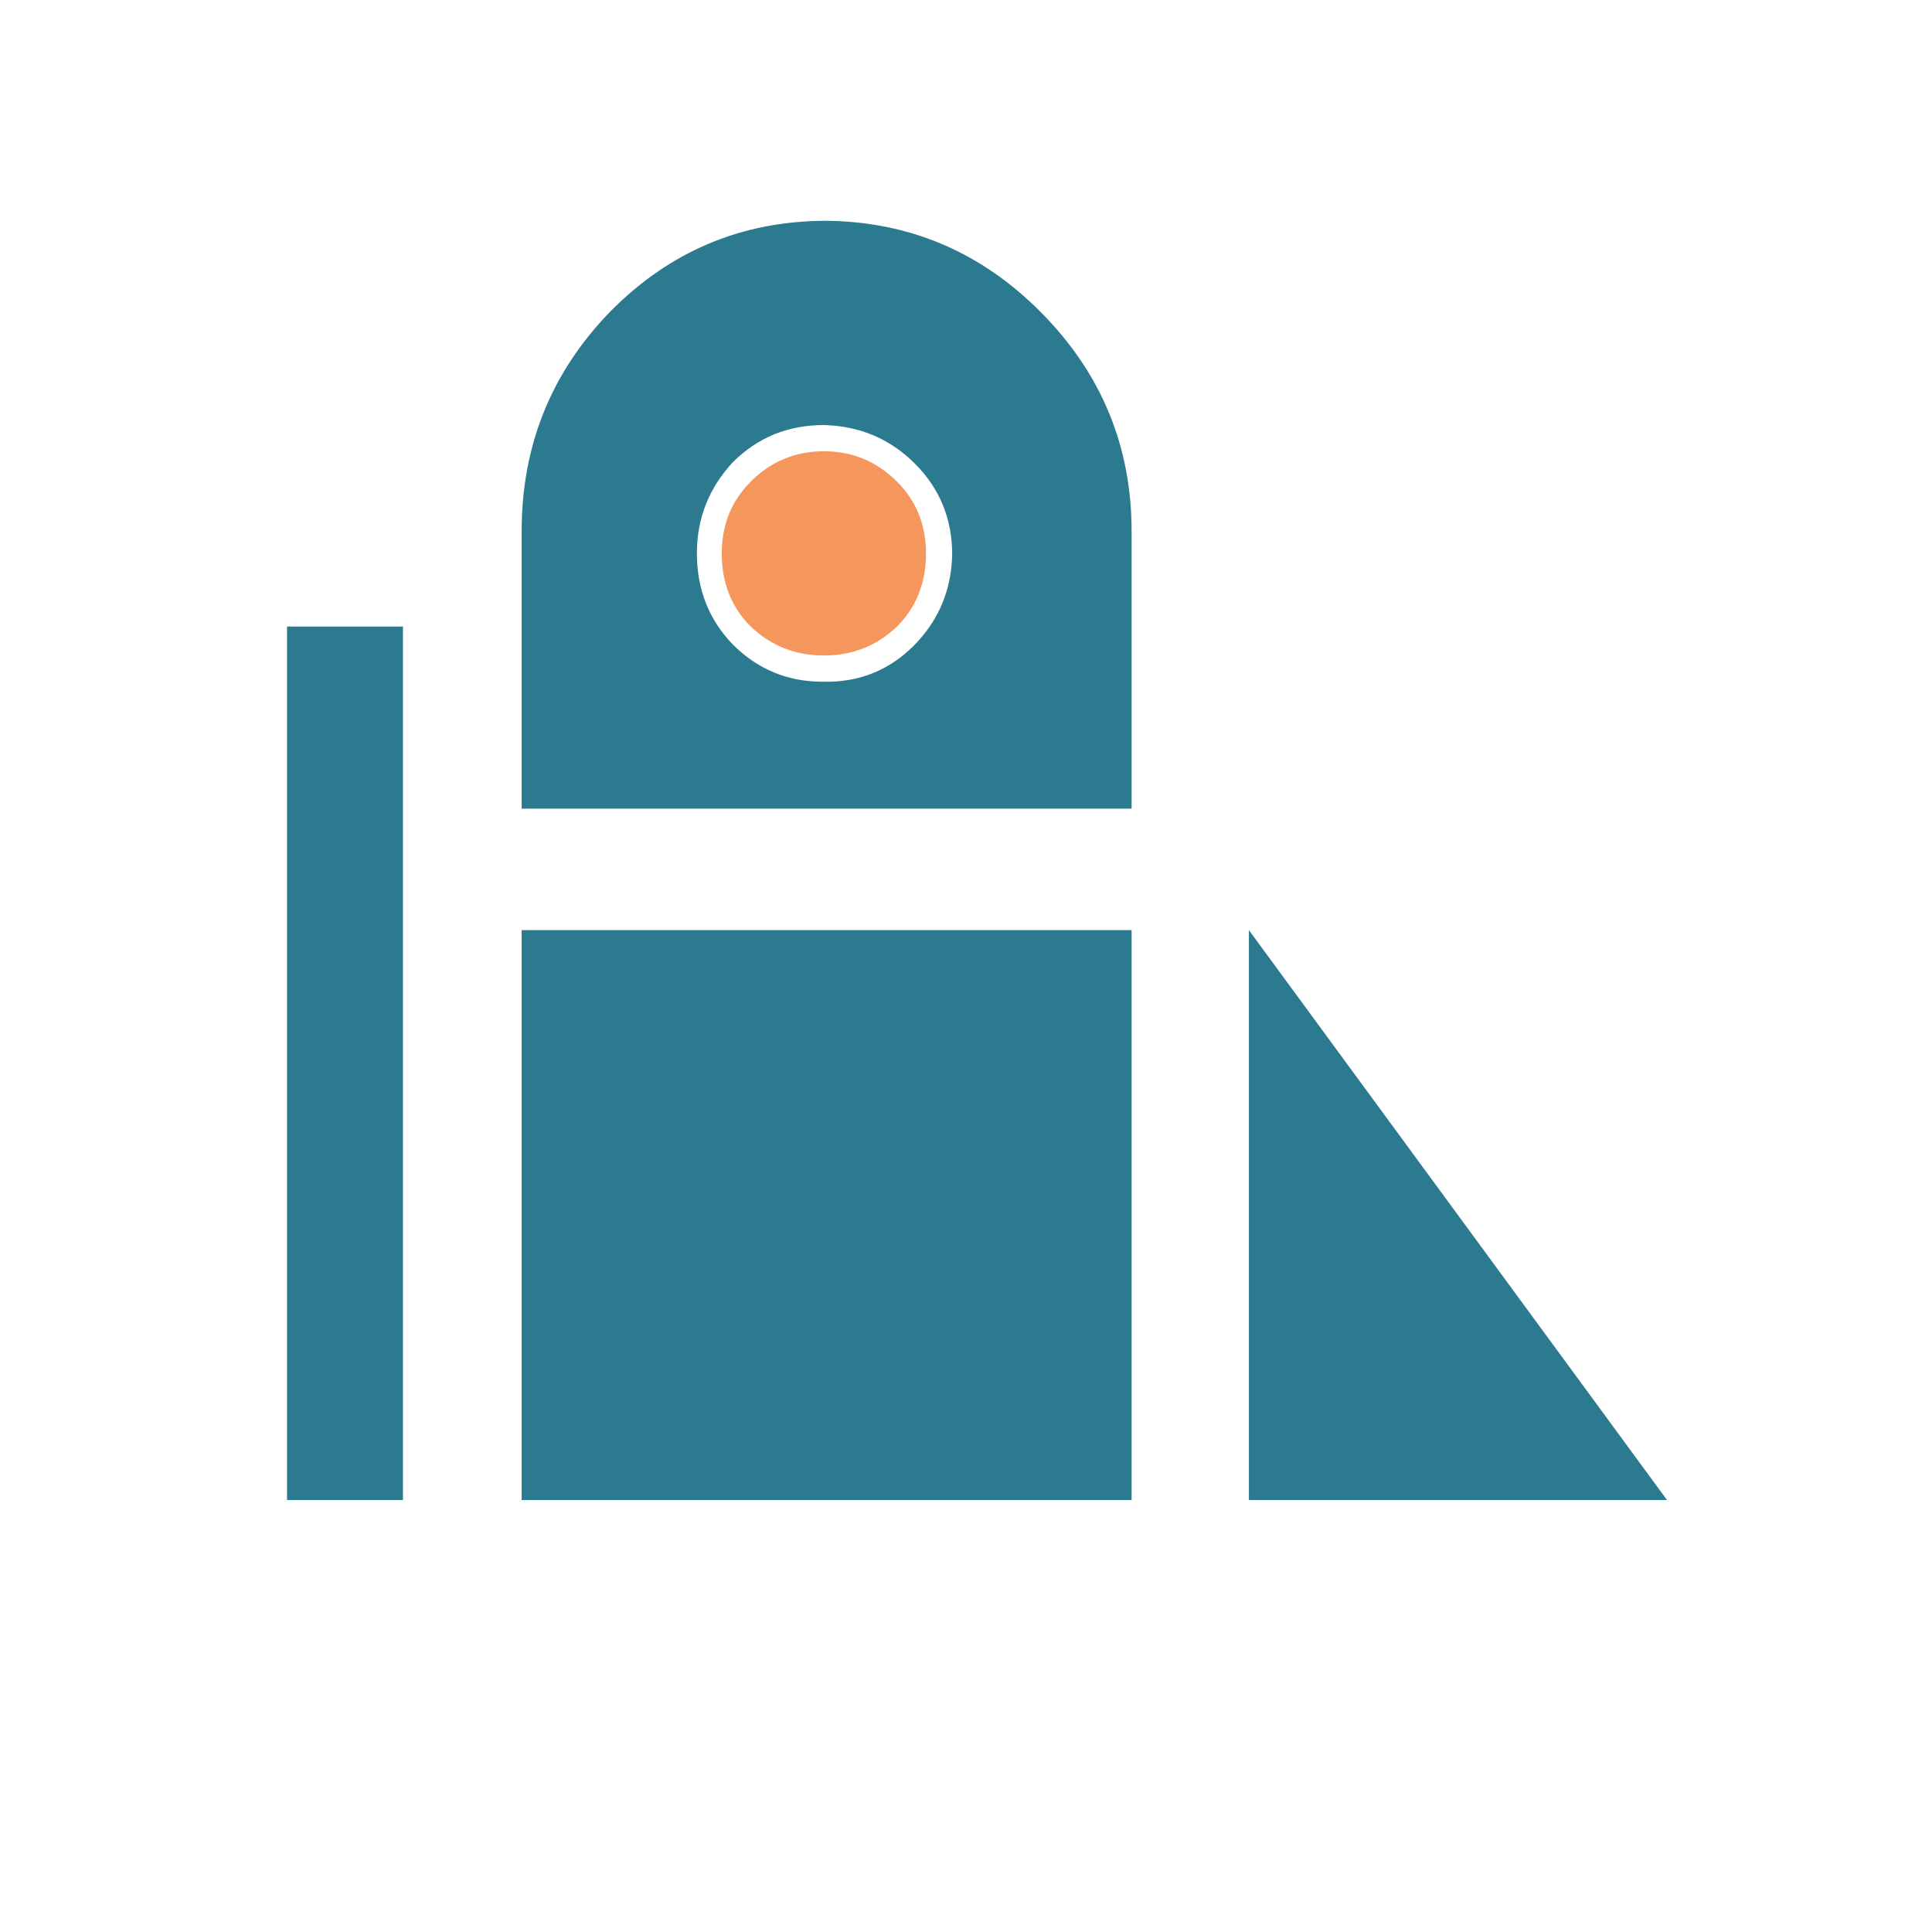 <?xml version="1.0" encoding="utf-8"?><svg id="ico-toboggan" image-rendering="optimizeQuality" baseProfile="basic" version="1.1" preserveAspectRatio="xMidYMid meet" x="0px" y="0px" width="70" height="70" xmlns="http://www.w3.org/2000/svg" viewBox="0 0 70 70" xmlns:xlink="http://www.w3.org/1999/xlink"><g id="S.__C3.__A9quence-1" overflow="visible"><g id="point" transform="translate(26.15 16.35)"><animateTransform attributeName="transform" additive="replace" type="translate" repeatCount="indefinite" dur="3.542s" keyTimes="0;.153;.247;.318;.423;.471;.565;.671;.753;.835;.953;1" values="26.15,16.35;26.15,16.35;45.9,25.85;45.9,25.85;61.05,46.95;61.05,46.95;.7,46.95;.7,46.95;.7,14.45;.7,14.45;26.15,16.35;26.15,16.35"/><g><g id="Layer2_0_FILL"><path fill="#F5975D" stroke="none" d="M6.35 6.35Q7.4 5.3 7.4 3.7 7.4 2.15 6.35 1.1 5.25 0 3.7 0 2.15 0 1.05 1.1 0 2.15 0 3.7 0 5.3 1.05 6.35 2.15 7.4 3.7 7.4 5.25 7.4 6.35 6.35Z"/></g></g></g><g id="tobo" transform="translate(10.4 8)"><g><g id="Layer1_0_FILL"><path fill="#2B7A90" stroke="none" d="M34.85 25.7L34.85 46.35 50 46.35 34.85 25.7M8.5 25.7L8.5 46.35 30.6 46.35 30.6 25.7 8.5 25.7M4.2 14.7L0 14.7 0 46.35 4.2 46.35 4.2 14.7M30.6 21.3L30.6 11.25Q30.6 6.65 27.35 3.35 24.1 .05 19.55 0 14.95 0 11.7 3.3 8.5 6.6 8.5 11.25L8.5 21.3 30.6 21.3M24.1 12.1Q24.05 14.05 22.7 15.4 21.35 16.75 19.4 16.7 17.5 16.7 16.15 15.35 14.85 14 14.85 12.05 14.85 10.15 16.15 8.75 17.5 7.4 19.45 7.4 21.4 7.45 22.75 8.8 24.1 10.15 24.1 12.1Z"/></g></g></g></g></svg>